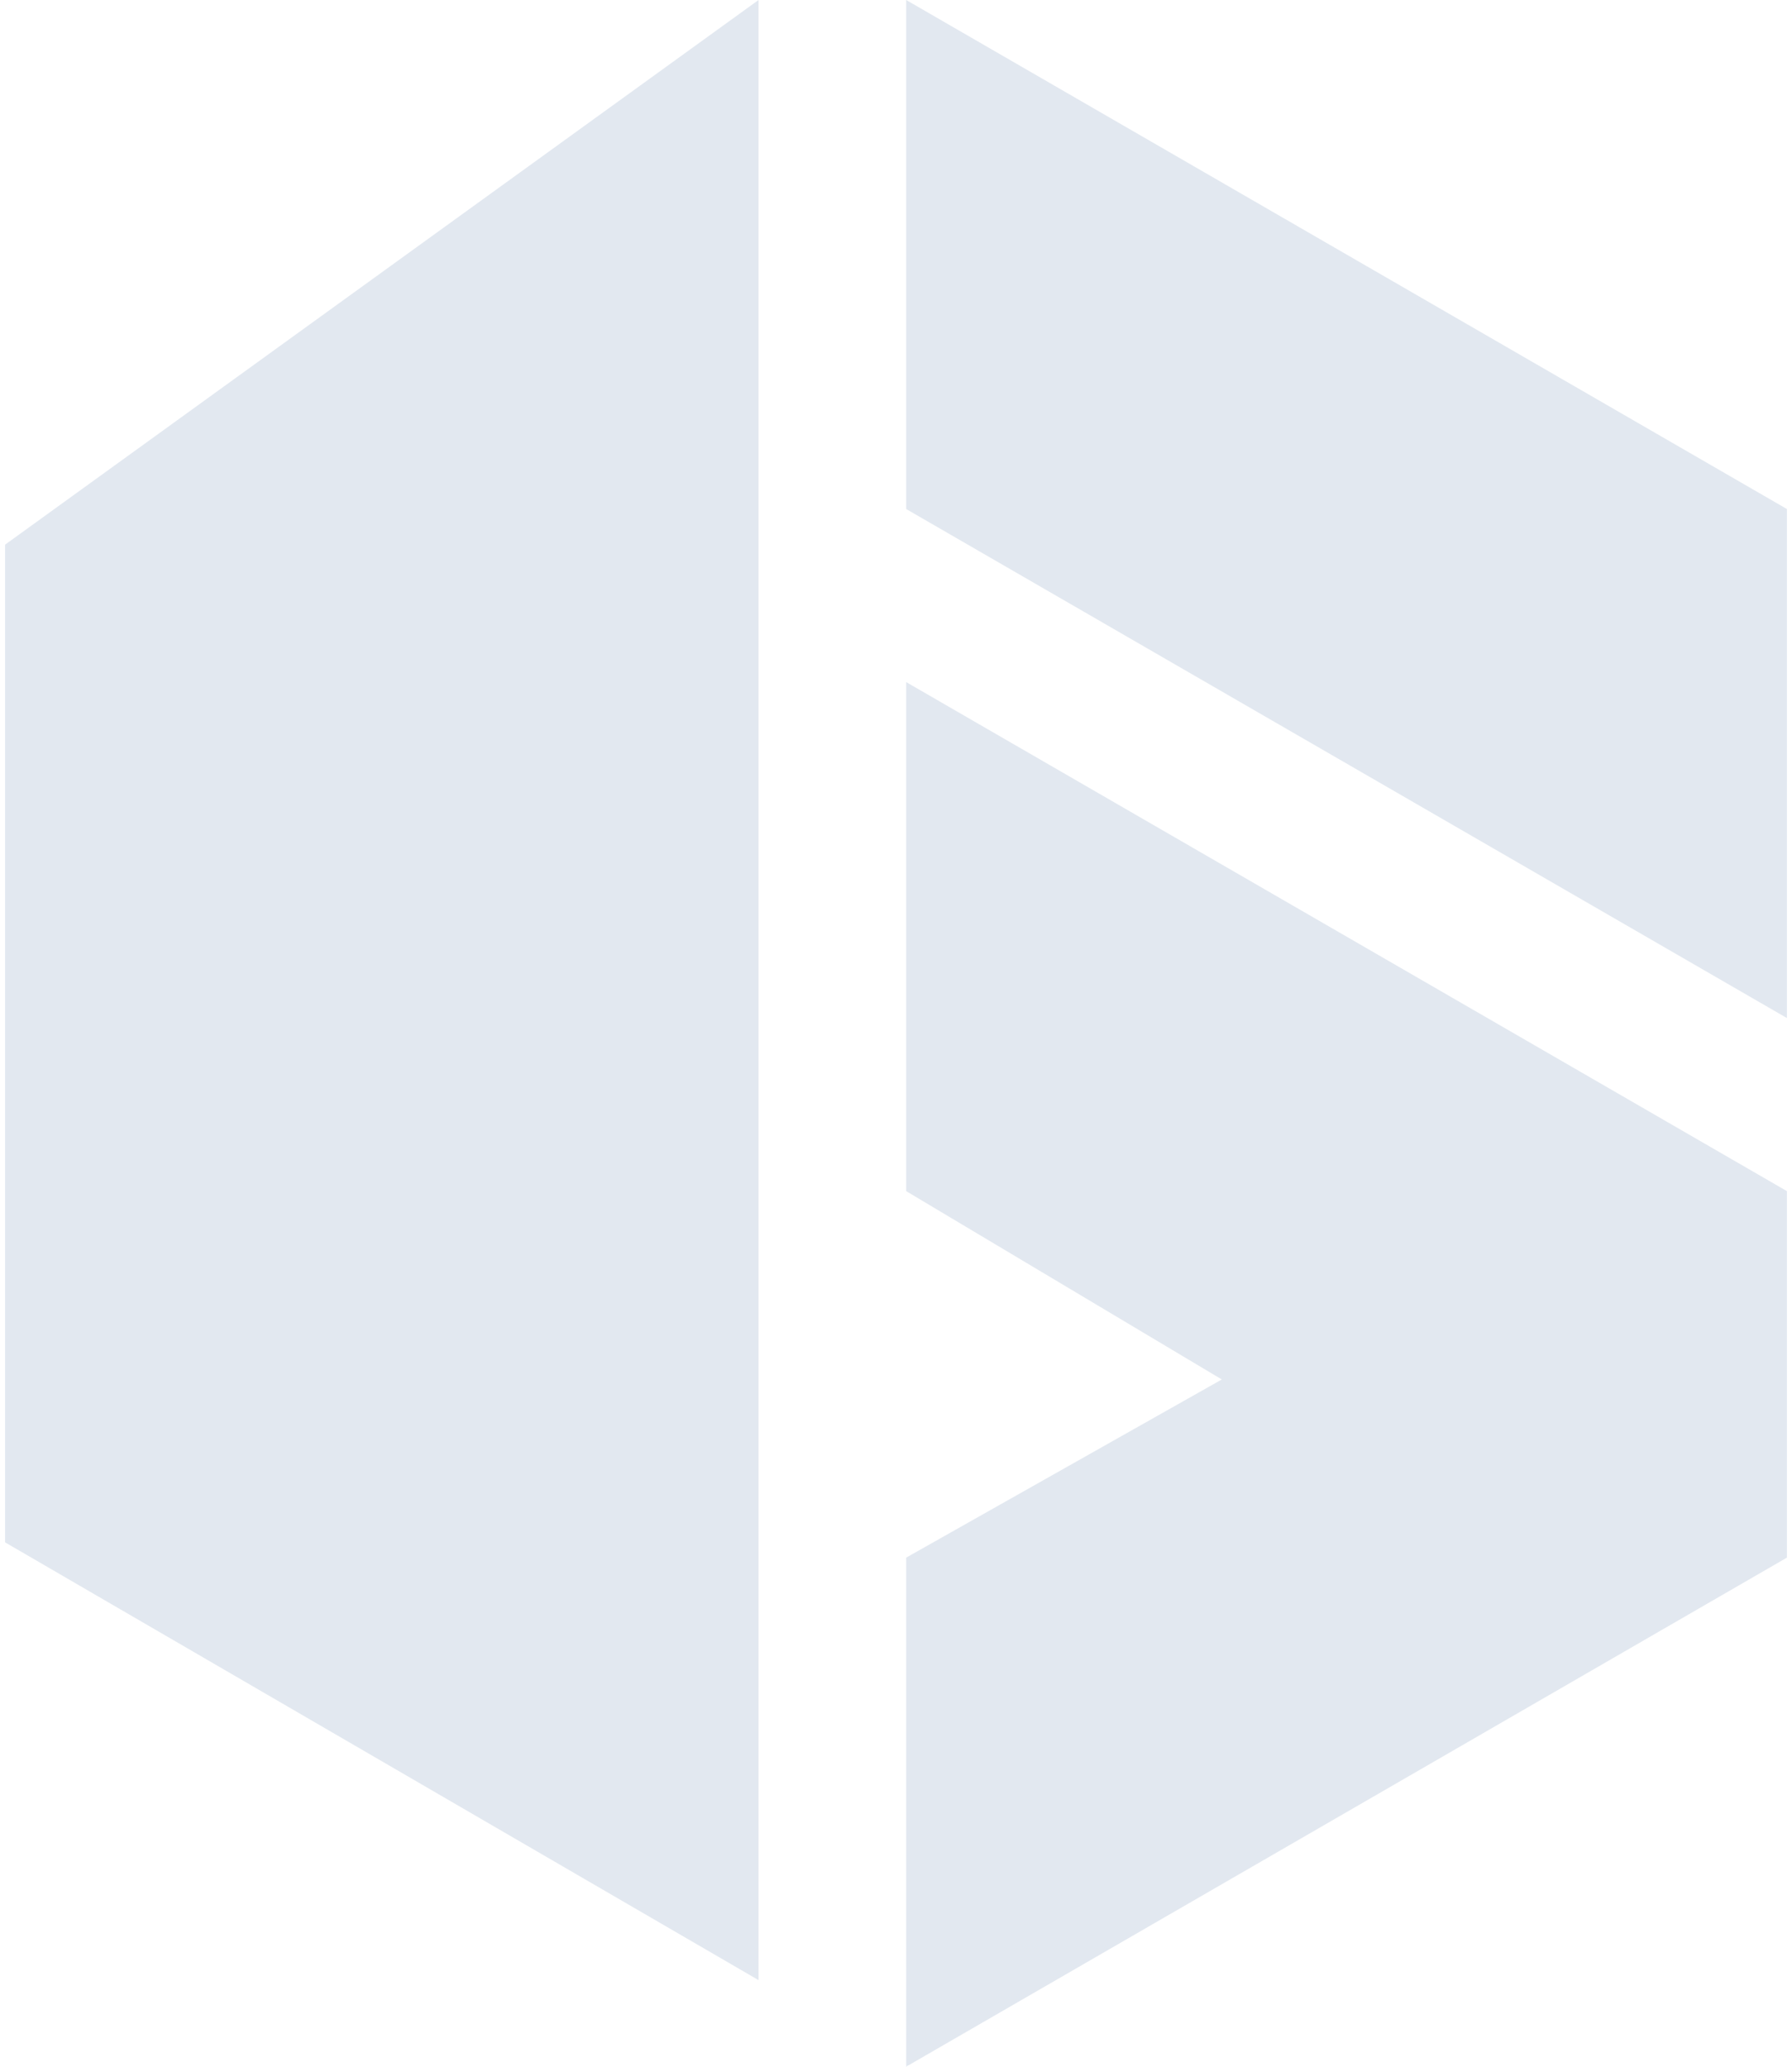 <svg width="176" height="203" viewBox="0 0 176 203" fill="none" xmlns="http://www.w3.org/2000/svg">
<path d="M89 50V0L175.5 50V100L89 50Z" fill="#e2e8f0"/>
<path d="M89 117V67L175.5 117V153L89 203V153L120 135.5L89 117Z" fill="#e2e8f0"/>
<path d="M74.5 0L0.5 53.5V151.5L74.5 194.5V0Z" fill="#e2e8f0"/>
</svg>
